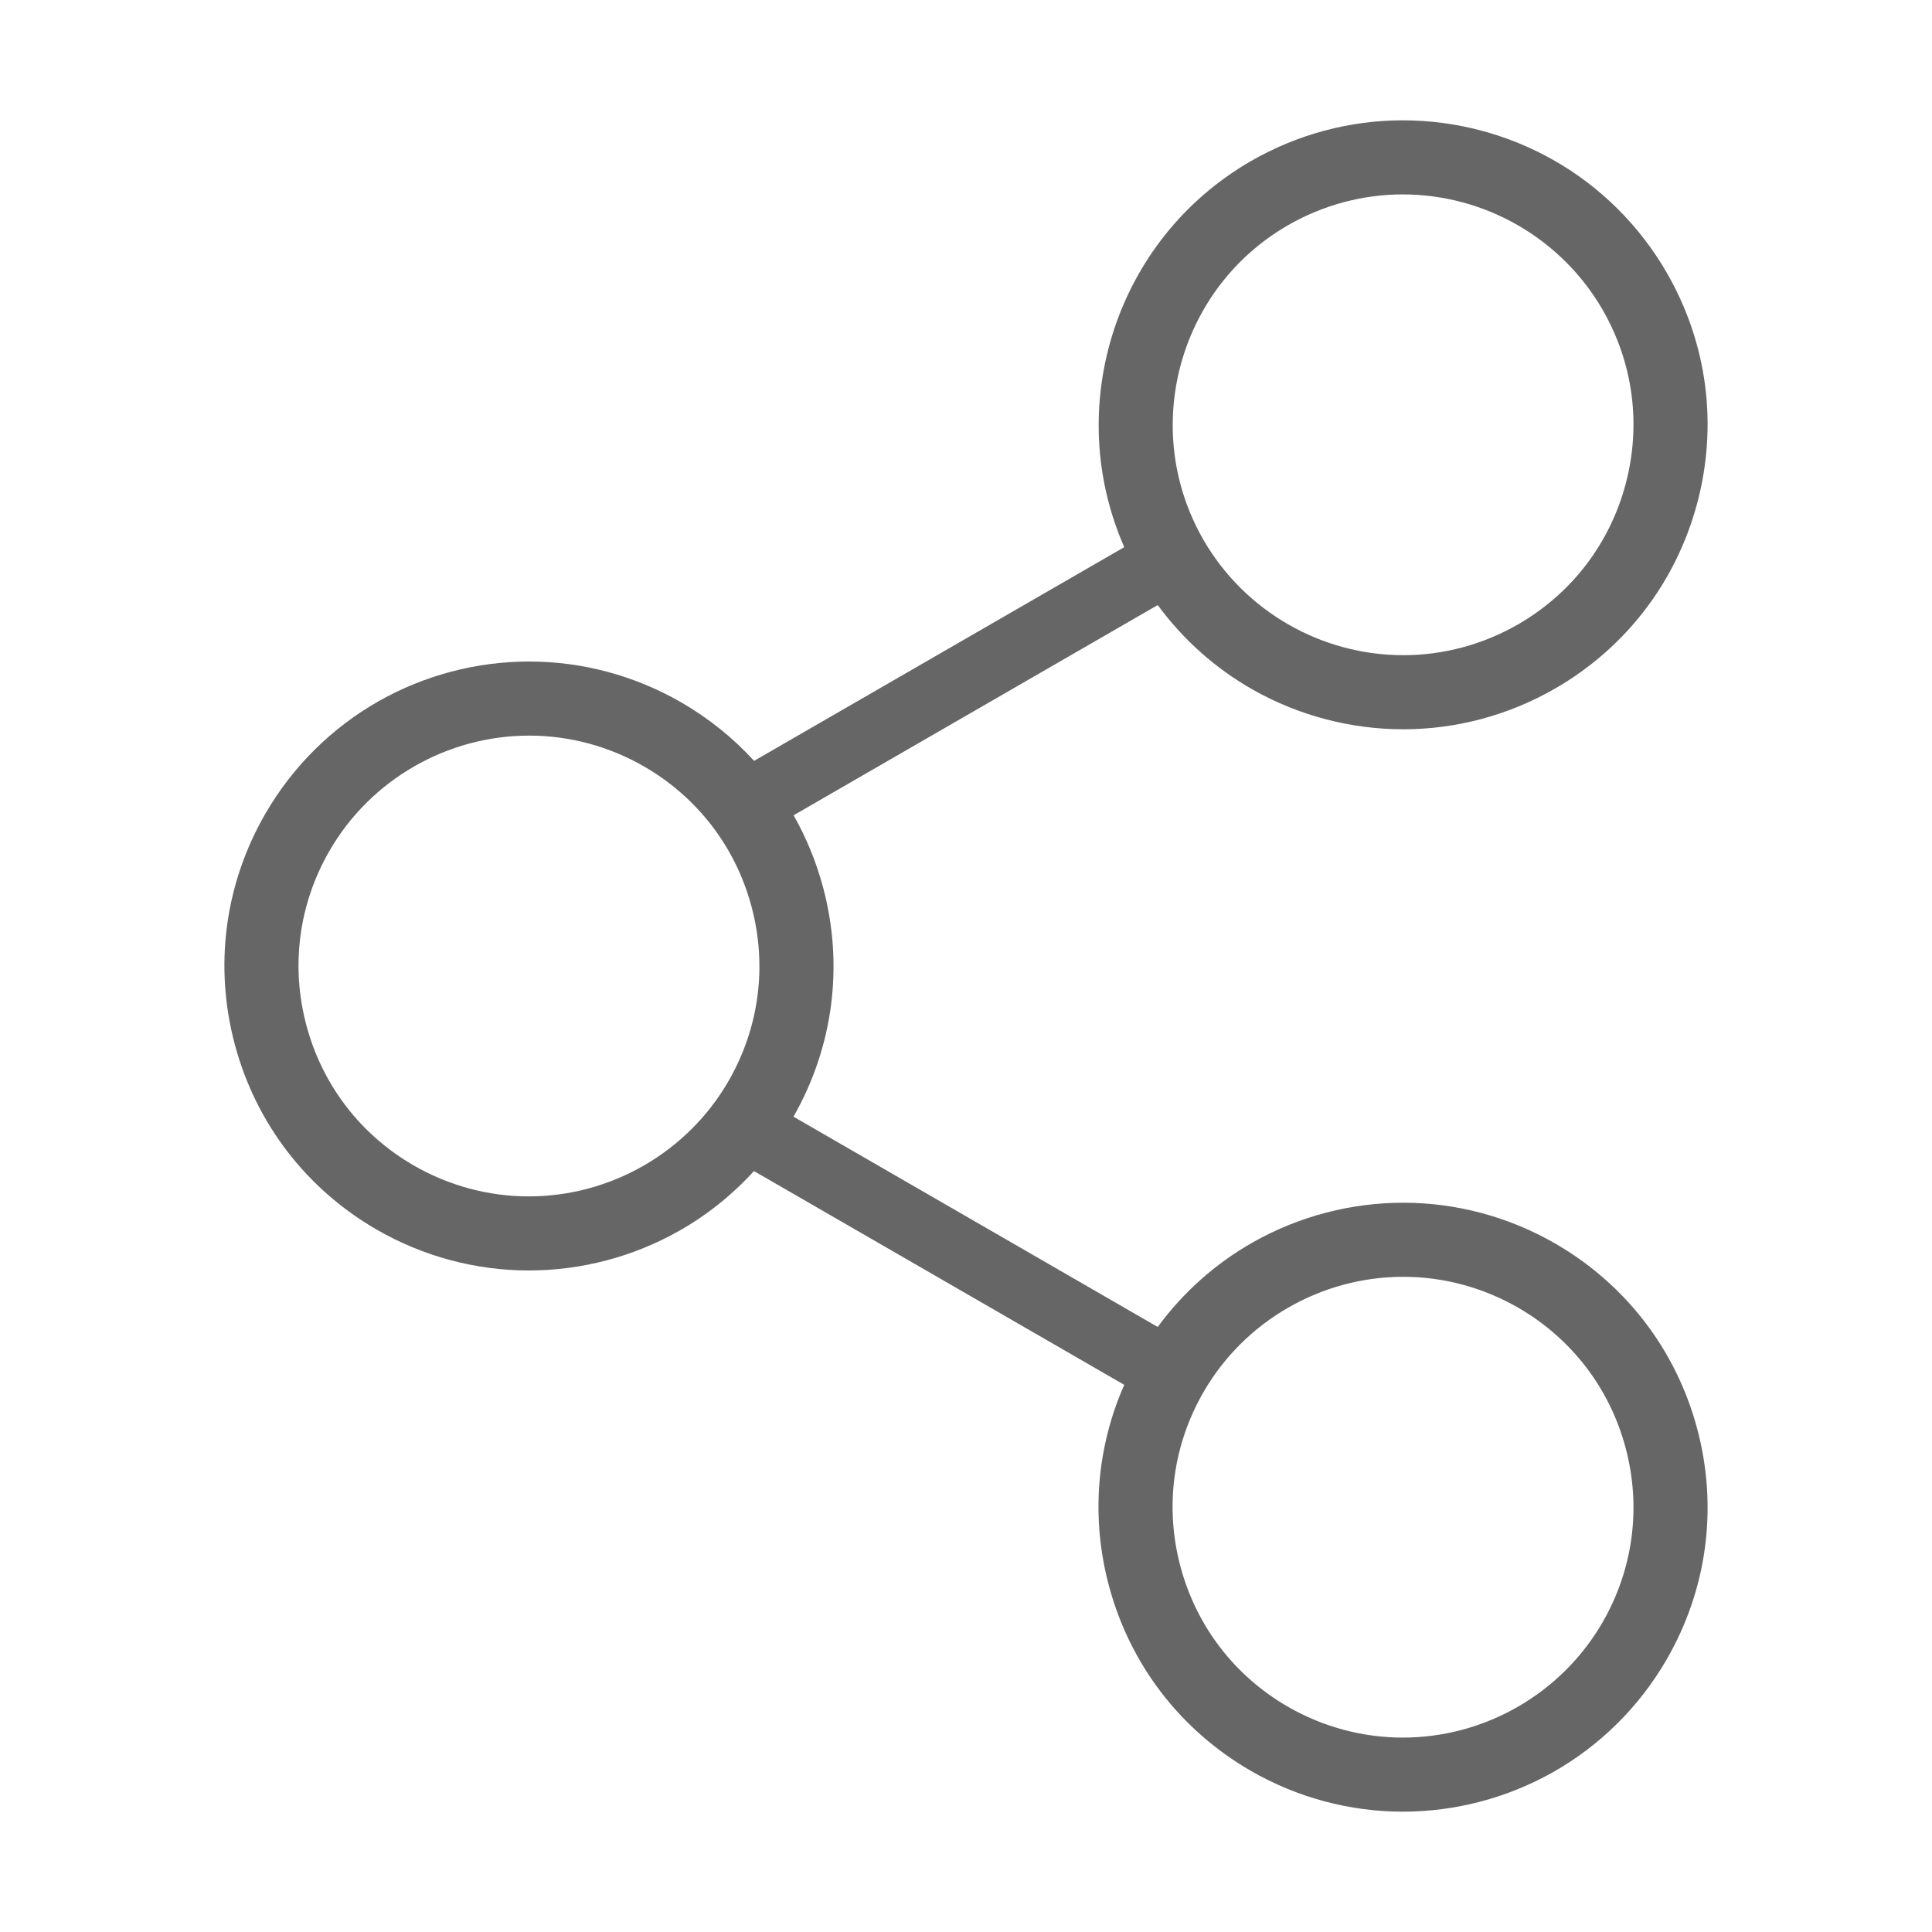 <?xml version="1.0" standalone="no"?><!DOCTYPE svg PUBLIC "-//W3C//DTD SVG 1.1//EN" "http://www.w3.org/Graphics/SVG/1.1/DTD/svg11.dtd"><svg t="1605957169927" class="icon" viewBox="0 0 1024 1024" version="1.1" xmlns="http://www.w3.org/2000/svg" p-id="1588" width="14" height="14" xmlns:xlink="http://www.w3.org/1999/xlink"><defs><style type="text/css"></style></defs><path d="M824.315 659.107c-24.523-14.159-52.375-21.642-80.546-21.642-27.841 0-55.371 7.238-79.614 20.93-19.849 11.211-37.06 26.565-50.537 44.919l-193.055-111.457c21.163-37.142 26.732-80.292 15.66-121.619-3.618-13.502-8.88-26.281-15.601-38.125l192.998-111.426c13.476 18.355 30.687 33.707 50.537 44.919 24.242 13.693 51.772 20.93 79.614 20.93 28.172 0 56.024-7.482 80.546-21.641 37.325-21.55 64.024-56.344 75.181-97.975 11.155-41.632 5.431-85.116-16.121-122.441-14.426-24.985-35.262-45.653-60.257-59.771-24.243-13.693-51.773-20.931-79.614-20.931-28.171 0-56.023 7.483-80.545 21.642-71.865 41.492-99.74 130.298-67.076 204.581l-196.201 113.276c-11.06-12.107-24.031-22.579-38.641-31.014-24.523-14.157-52.375-21.641-80.546-21.641-27.84 0-55.37 7.237-79.614 20.931-24.995 14.118-45.832 34.786-60.256 59.772-21.551 37.325-27.275 80.808-16.12 122.439s37.855 76.427 75.181 97.976c24.519 14.156 52.371 21.64 80.543 21.641 0.004 0 0.005 0 0.009 0 27.837 0 55.365-7.237 79.607-20.929 14.897-8.415 28.301-19.171 39.766-31.765l196.265 113.312c-14.779 33.496-17.709 70.738-8.098 106.61 11.156 41.631 37.856 76.427 75.181 97.975 24.519 14.157 52.372 21.64 80.544 21.642 0.003 0 0.005 0 0.008 0 27.837 0 55.365-7.237 79.608-20.93 24.994-14.118 45.831-34.786 60.256-59.772 21.552-37.325 27.276-80.808 16.121-122.439C888.339 715.451 861.639 680.656 824.315 659.107zM682.59 119.422c18.562-10.717 39.624-16.382 60.912-16.382 43.553 0 84.118 23.401 105.867 61.07 16.306 28.243 20.638 61.145 12.197 92.645-8.44 31.5-28.642 57.828-56.886 74.133-18.562 10.717-39.625 16.381-60.913 16.381-43.553 0-84.118-23.4-105.867-61.069C604.241 227.899 624.289 153.083 682.59 119.422zM280.23 634.113c-21.29 0-42.354-5.664-60.912-16.38-28.243-16.306-48.445-42.634-56.886-74.134-8.441-31.499-4.111-64.401 12.196-92.643 21.748-37.67 62.314-61.071 105.866-61.071 21.289 0 42.353 5.664 60.913 16.381 28.243 16.305 48.445 42.633 56.887 74.133 8.439 31.5 4.108 64.404-12.198 92.645C364.346 610.716 323.781 634.117 280.23 634.113zM849.37 859.89c-21.751 37.671-62.315 61.072-105.866 61.07-21.291-0.001-42.355-5.665-60.913-16.381-28.242-16.307-48.445-42.634-56.886-74.134s-4.11-64.402 12.196-92.643c21.749-37.67 62.315-61.071 105.867-61.071 21.289 0 42.353 5.665 60.913 16.381 28.243 16.306 48.445 42.634 56.886 74.134C870.008 798.747 865.676 831.647 849.37 859.89z" p-id="1589" fill="#666666"></path></svg>